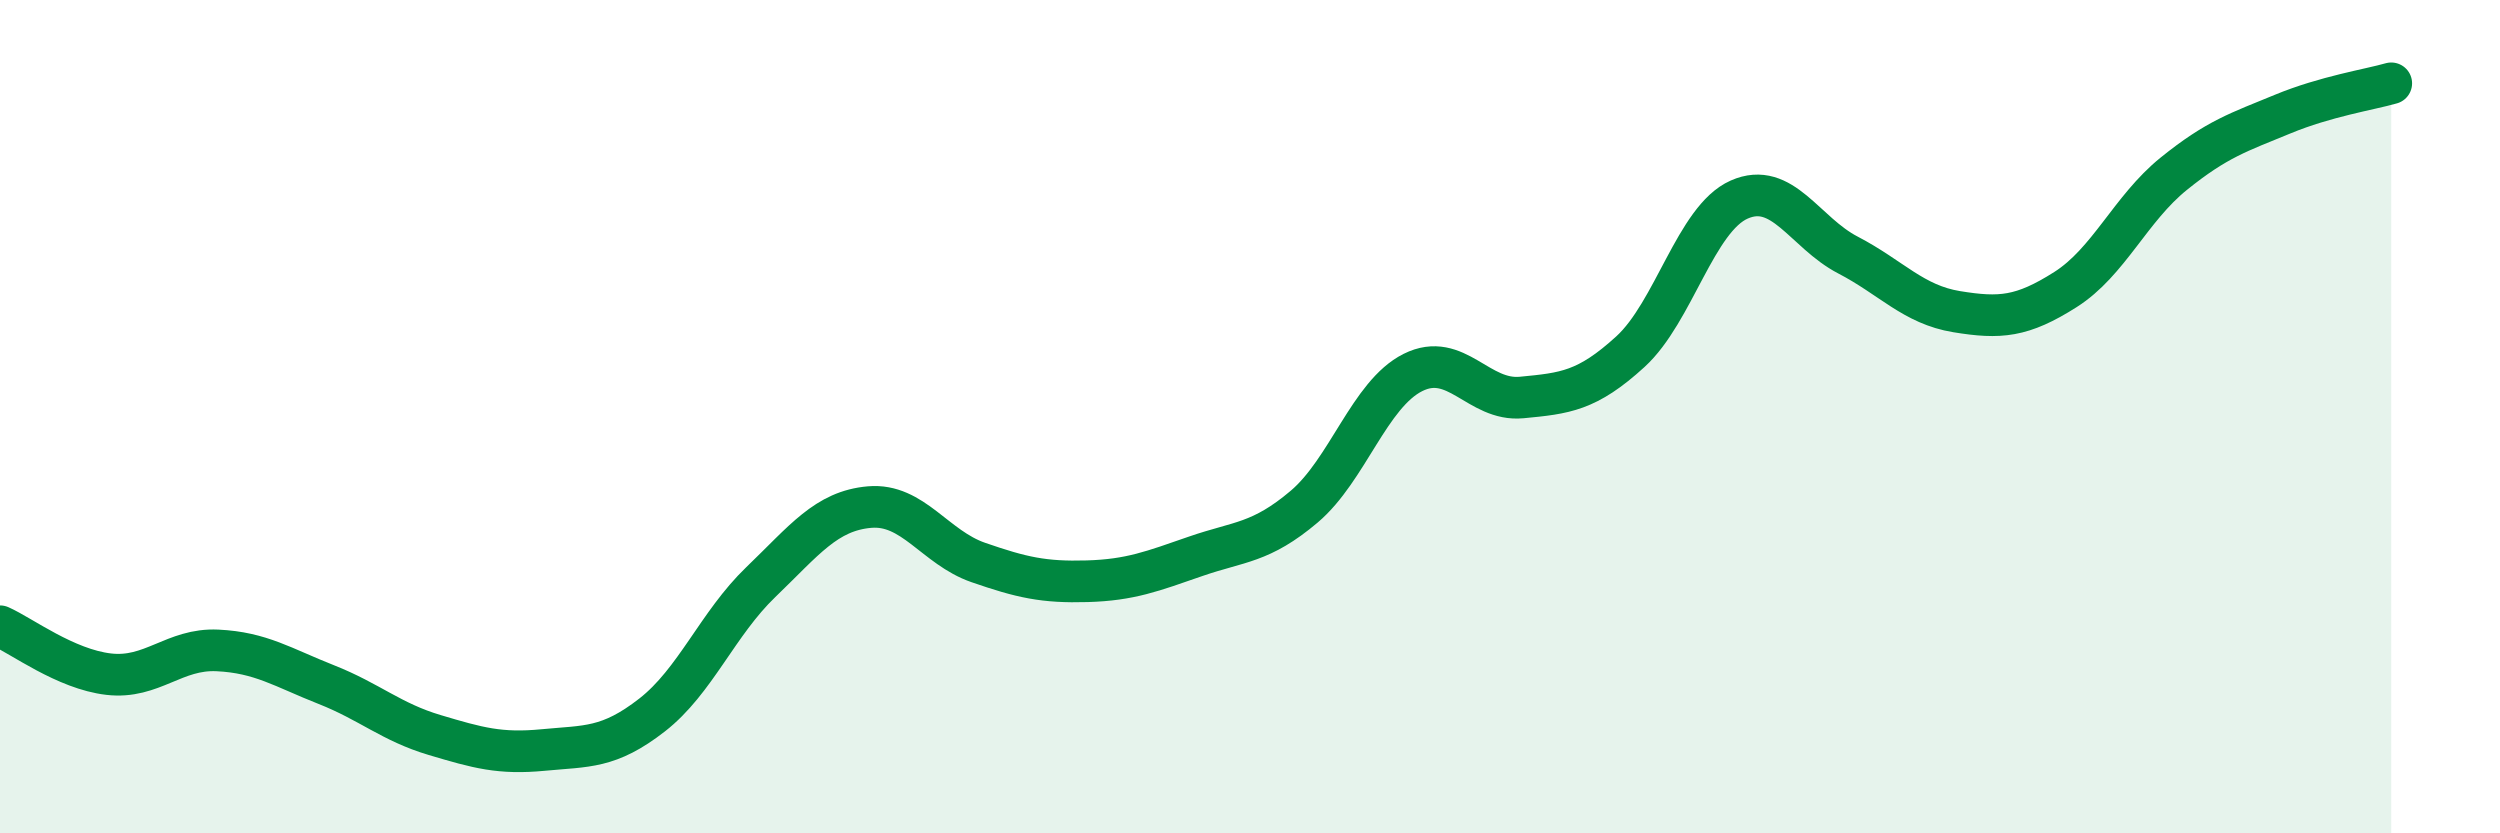 
    <svg width="60" height="20" viewBox="0 0 60 20" xmlns="http://www.w3.org/2000/svg">
      <path
        d="M 0,15.03 C 0.52,15.26 1.57,16.06 2.61,16.18 C 3.65,16.3 4.18,15.56 5.22,15.61 C 6.26,15.66 6.79,16.02 7.83,16.43 C 8.87,16.84 9.39,17.33 10.43,17.64 C 11.47,17.95 12,18.1 13.04,18 C 14.08,17.9 14.61,17.97 15.65,17.16 C 16.69,16.35 17.22,14.97 18.26,13.97 C 19.3,12.97 19.83,12.26 20.87,12.17 C 21.91,12.08 22.44,13.14 23.48,13.5 C 24.52,13.86 25.05,13.98 26.09,13.95 C 27.13,13.92 27.66,13.71 28.7,13.35 C 29.74,12.99 30.26,13.04 31.3,12.16 C 32.34,11.28 32.87,9.46 33.91,8.94 C 34.95,8.42 35.48,9.64 36.52,9.54 C 37.56,9.44 38.09,9.39 39.13,8.44 C 40.17,7.49 40.7,5.25 41.74,4.79 C 42.78,4.33 43.31,5.58 44.35,6.12 C 45.39,6.66 45.92,7.31 46.96,7.48 C 48,7.65 48.53,7.61 49.57,6.95 C 50.61,6.29 51.13,5.01 52.17,4.17 C 53.21,3.33 53.74,3.17 54.78,2.74 C 55.82,2.31 56.87,2.15 57.39,2L57.39 20L0 20Z"
        fill="#008740"
        opacity="0.1"
        stroke-linecap="round"
        stroke-linejoin="round"
      />
      <path
        d="M 0,15.03 C 0.52,15.26 1.57,16.06 2.61,16.18 C 3.65,16.3 4.18,15.56 5.22,15.61 C 6.26,15.66 6.79,16.02 7.83,16.43 C 8.87,16.84 9.39,17.33 10.43,17.64 C 11.47,17.95 12,18.1 13.04,18 C 14.08,17.9 14.61,17.97 15.65,17.16 C 16.69,16.35 17.22,14.97 18.26,13.97 C 19.3,12.97 19.83,12.26 20.87,12.17 C 21.91,12.08 22.44,13.14 23.48,13.5 C 24.52,13.86 25.05,13.98 26.09,13.95 C 27.13,13.92 27.66,13.71 28.7,13.35 C 29.74,12.99 30.26,13.04 31.3,12.16 C 32.34,11.28 32.87,9.46 33.91,8.94 C 34.95,8.42 35.48,9.64 36.52,9.54 C 37.56,9.44 38.09,9.39 39.13,8.44 C 40.17,7.49 40.7,5.25 41.74,4.79 C 42.78,4.33 43.31,5.58 44.35,6.12 C 45.39,6.66 45.92,7.31 46.96,7.48 C 48,7.65 48.53,7.61 49.57,6.95 C 50.61,6.29 51.13,5.01 52.17,4.17 C 53.21,3.33 53.74,3.17 54.78,2.74 C 55.82,2.31 56.87,2.15 57.39,2"
        stroke="#008740"
        stroke-width="1"
        fill="none"
        stroke-linecap="round"
        stroke-linejoin="round"
      />
    </svg>
  